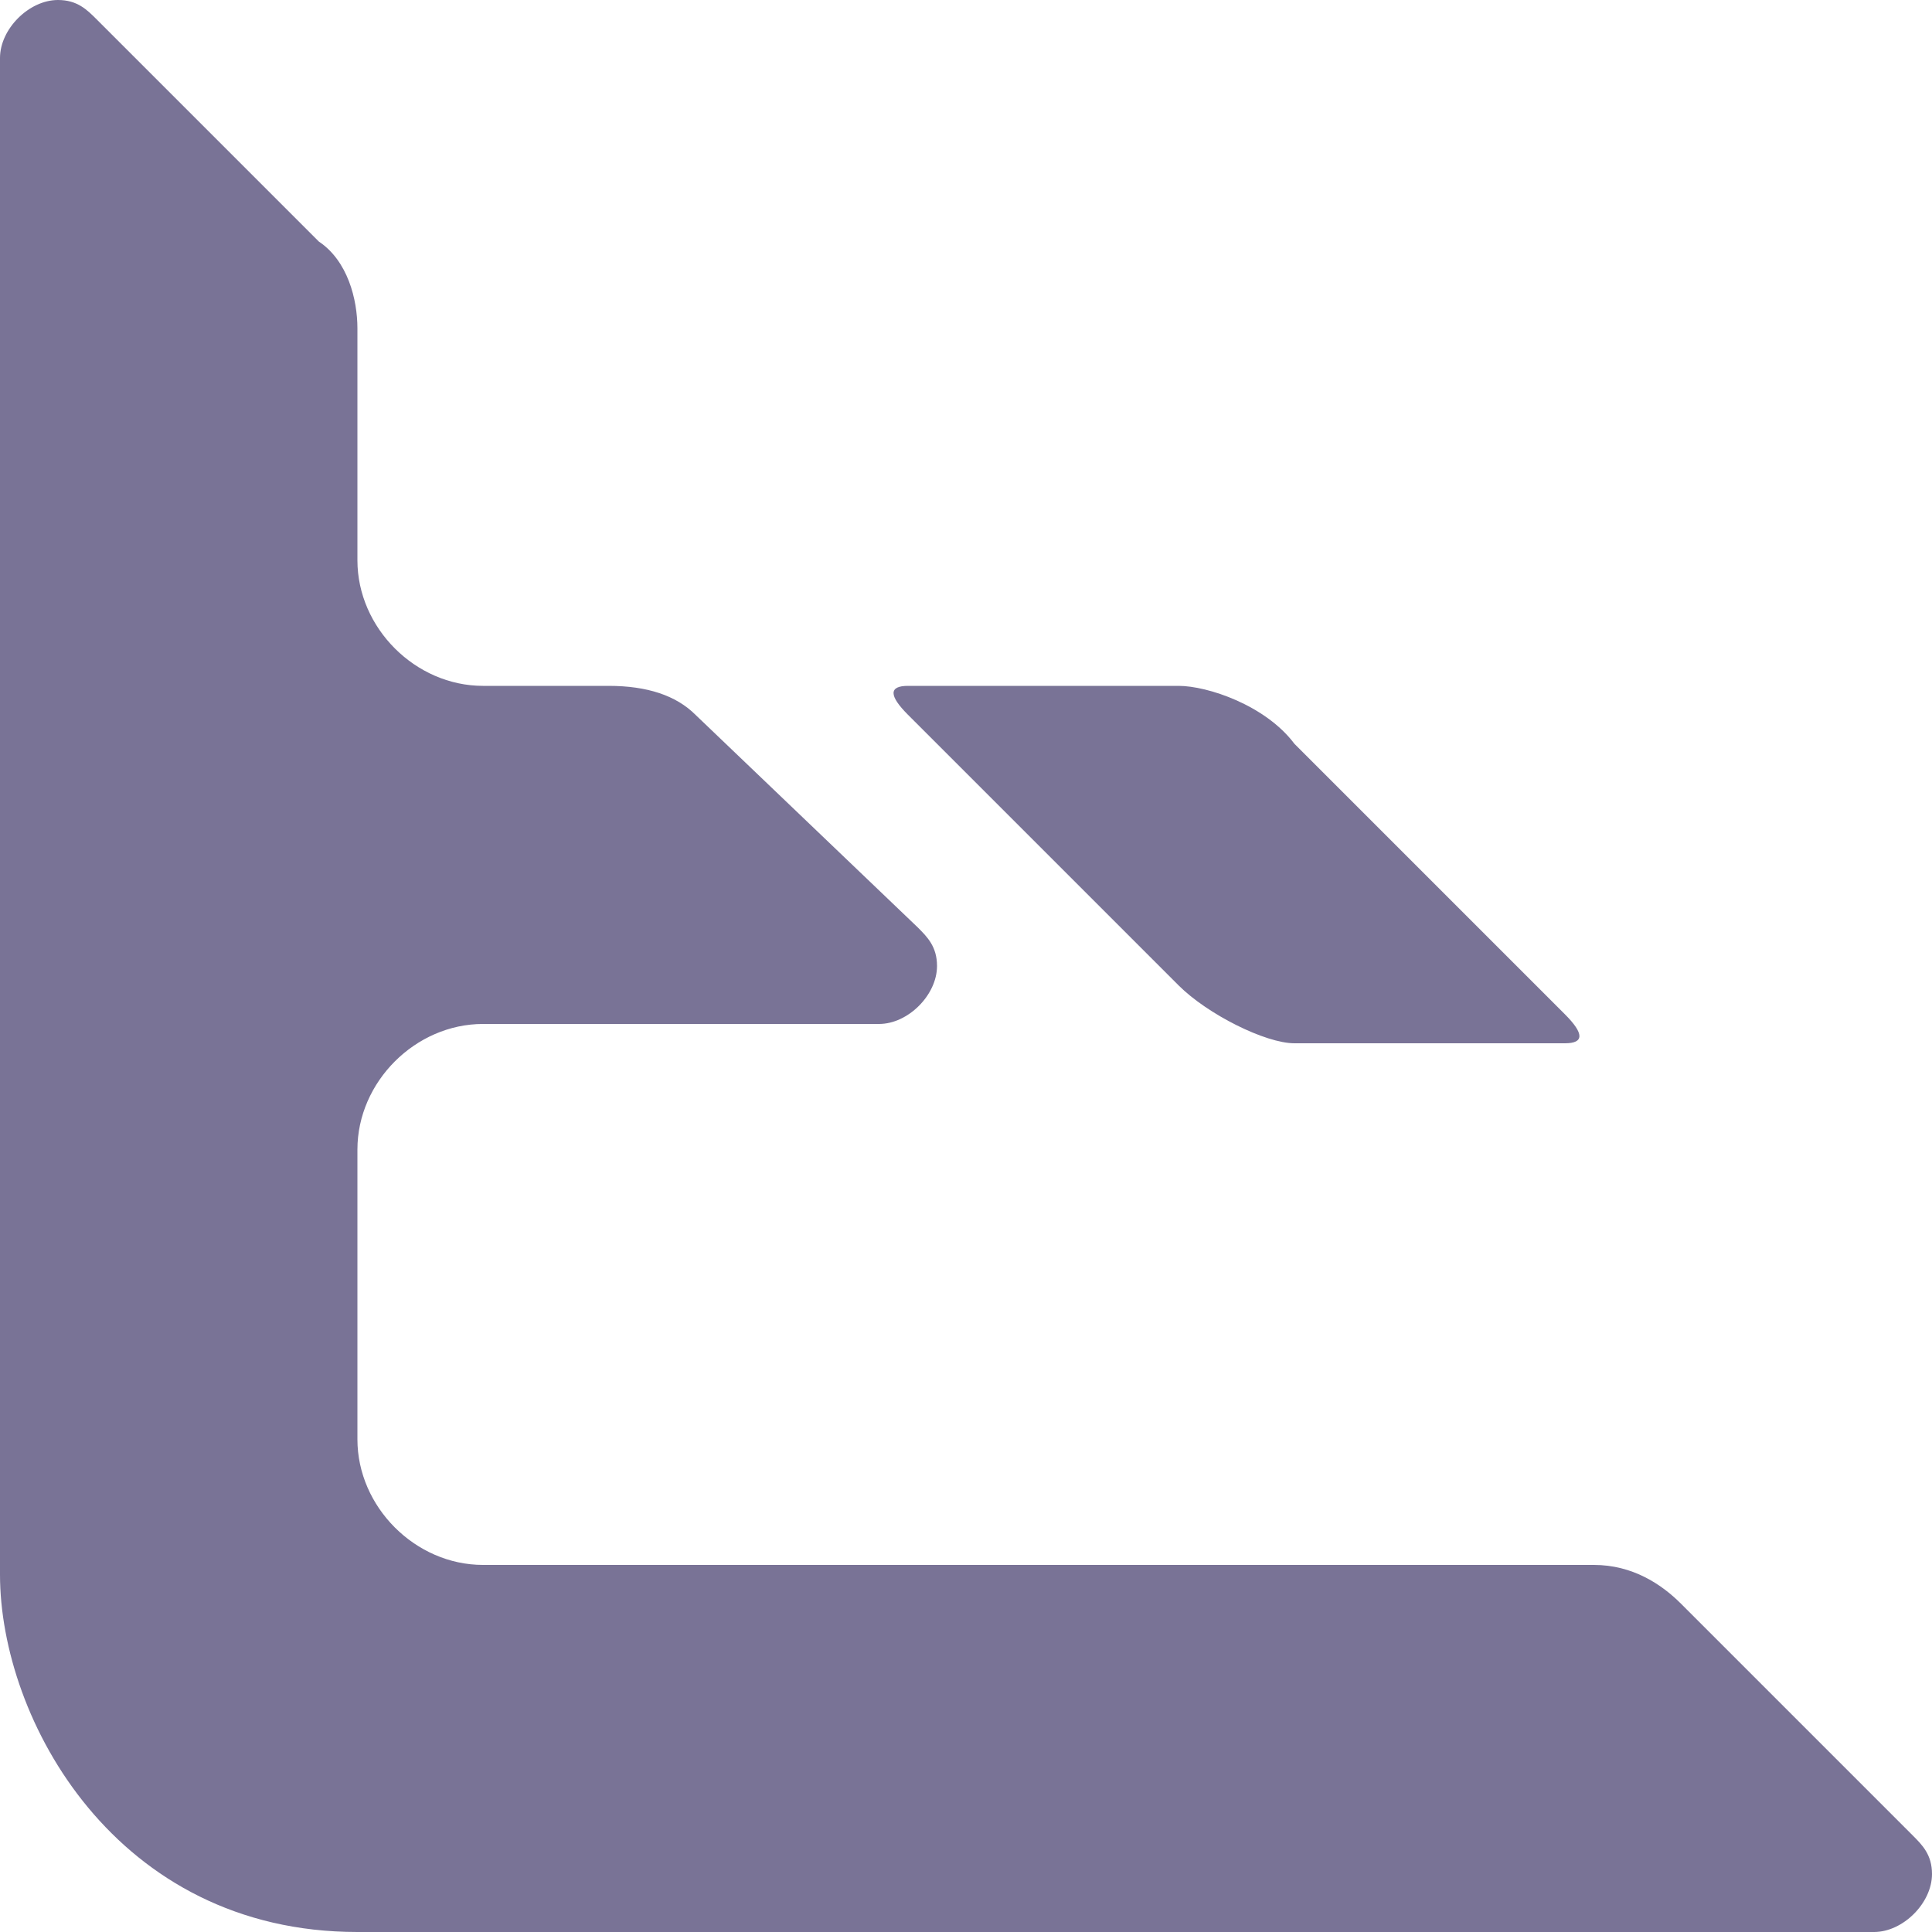 <?xml version="1.0" encoding="utf-8"?>
<!-- Generator: Adobe Illustrator 19.2.1, SVG Export Plug-In . SVG Version: 6.00 Build 0)  -->
<svg version="1.1" baseProfile="tiny" id="Layer_1" xmlns="http://www.w3.org/2000/svg" xmlns:xlink="http://www.w3.org/1999/xlink"
	 x="0px" y="0px" width="20px" height="20px" viewBox="0 0 20 20" xml:space="preserve">
<path fill="#797396" d="M13.4,7.7l2.8,2.8c0.2,0.2,0.2,0.3,0,0.3l-2.8,0h0c-0.3,0-0.9-0.3-1.2-0.6l0,0L9.4,7.4
	c-0.2-0.2-0.2-0.3,0-0.3l2.8,0h0C12.5,7.1,13.1,7.3,13.4,7.7L13.4,7.7 M9.7,10.2 M1,0.2C0.9,0.1,0.8,0,0.6,0h0C0.3,0,0,0.3,0,0.6v0
	c0,0,0,14.6,0,15.7C0,17.8,1.2,20,3.7,20c2.2,0,15.7,0,15.7,0h0c0.3,0,0.6-0.3,0.6-0.6v0c0-0.2-0.1-0.3-0.2-0.4l-2.4-2.4
	c-0.2-0.2-0.5-0.4-0.9-0.4H5c-0.7,0-1.3-0.6-1.3-1.3l0-3c0-0.7,0.6-1.3,1.3-1.3l4.1,0c0.3,0,0.6-0.3,0.6-0.6v0
	c0-0.2-0.1-0.3-0.2-0.4L7.2,7.4C7,7.2,6.7,7.1,6.3,7.1H5c-0.7,0-1.3-0.6-1.3-1.3l0-2.4c0-0.3-0.1-0.7-0.4-0.9L1,0.2z"/>
</svg>
